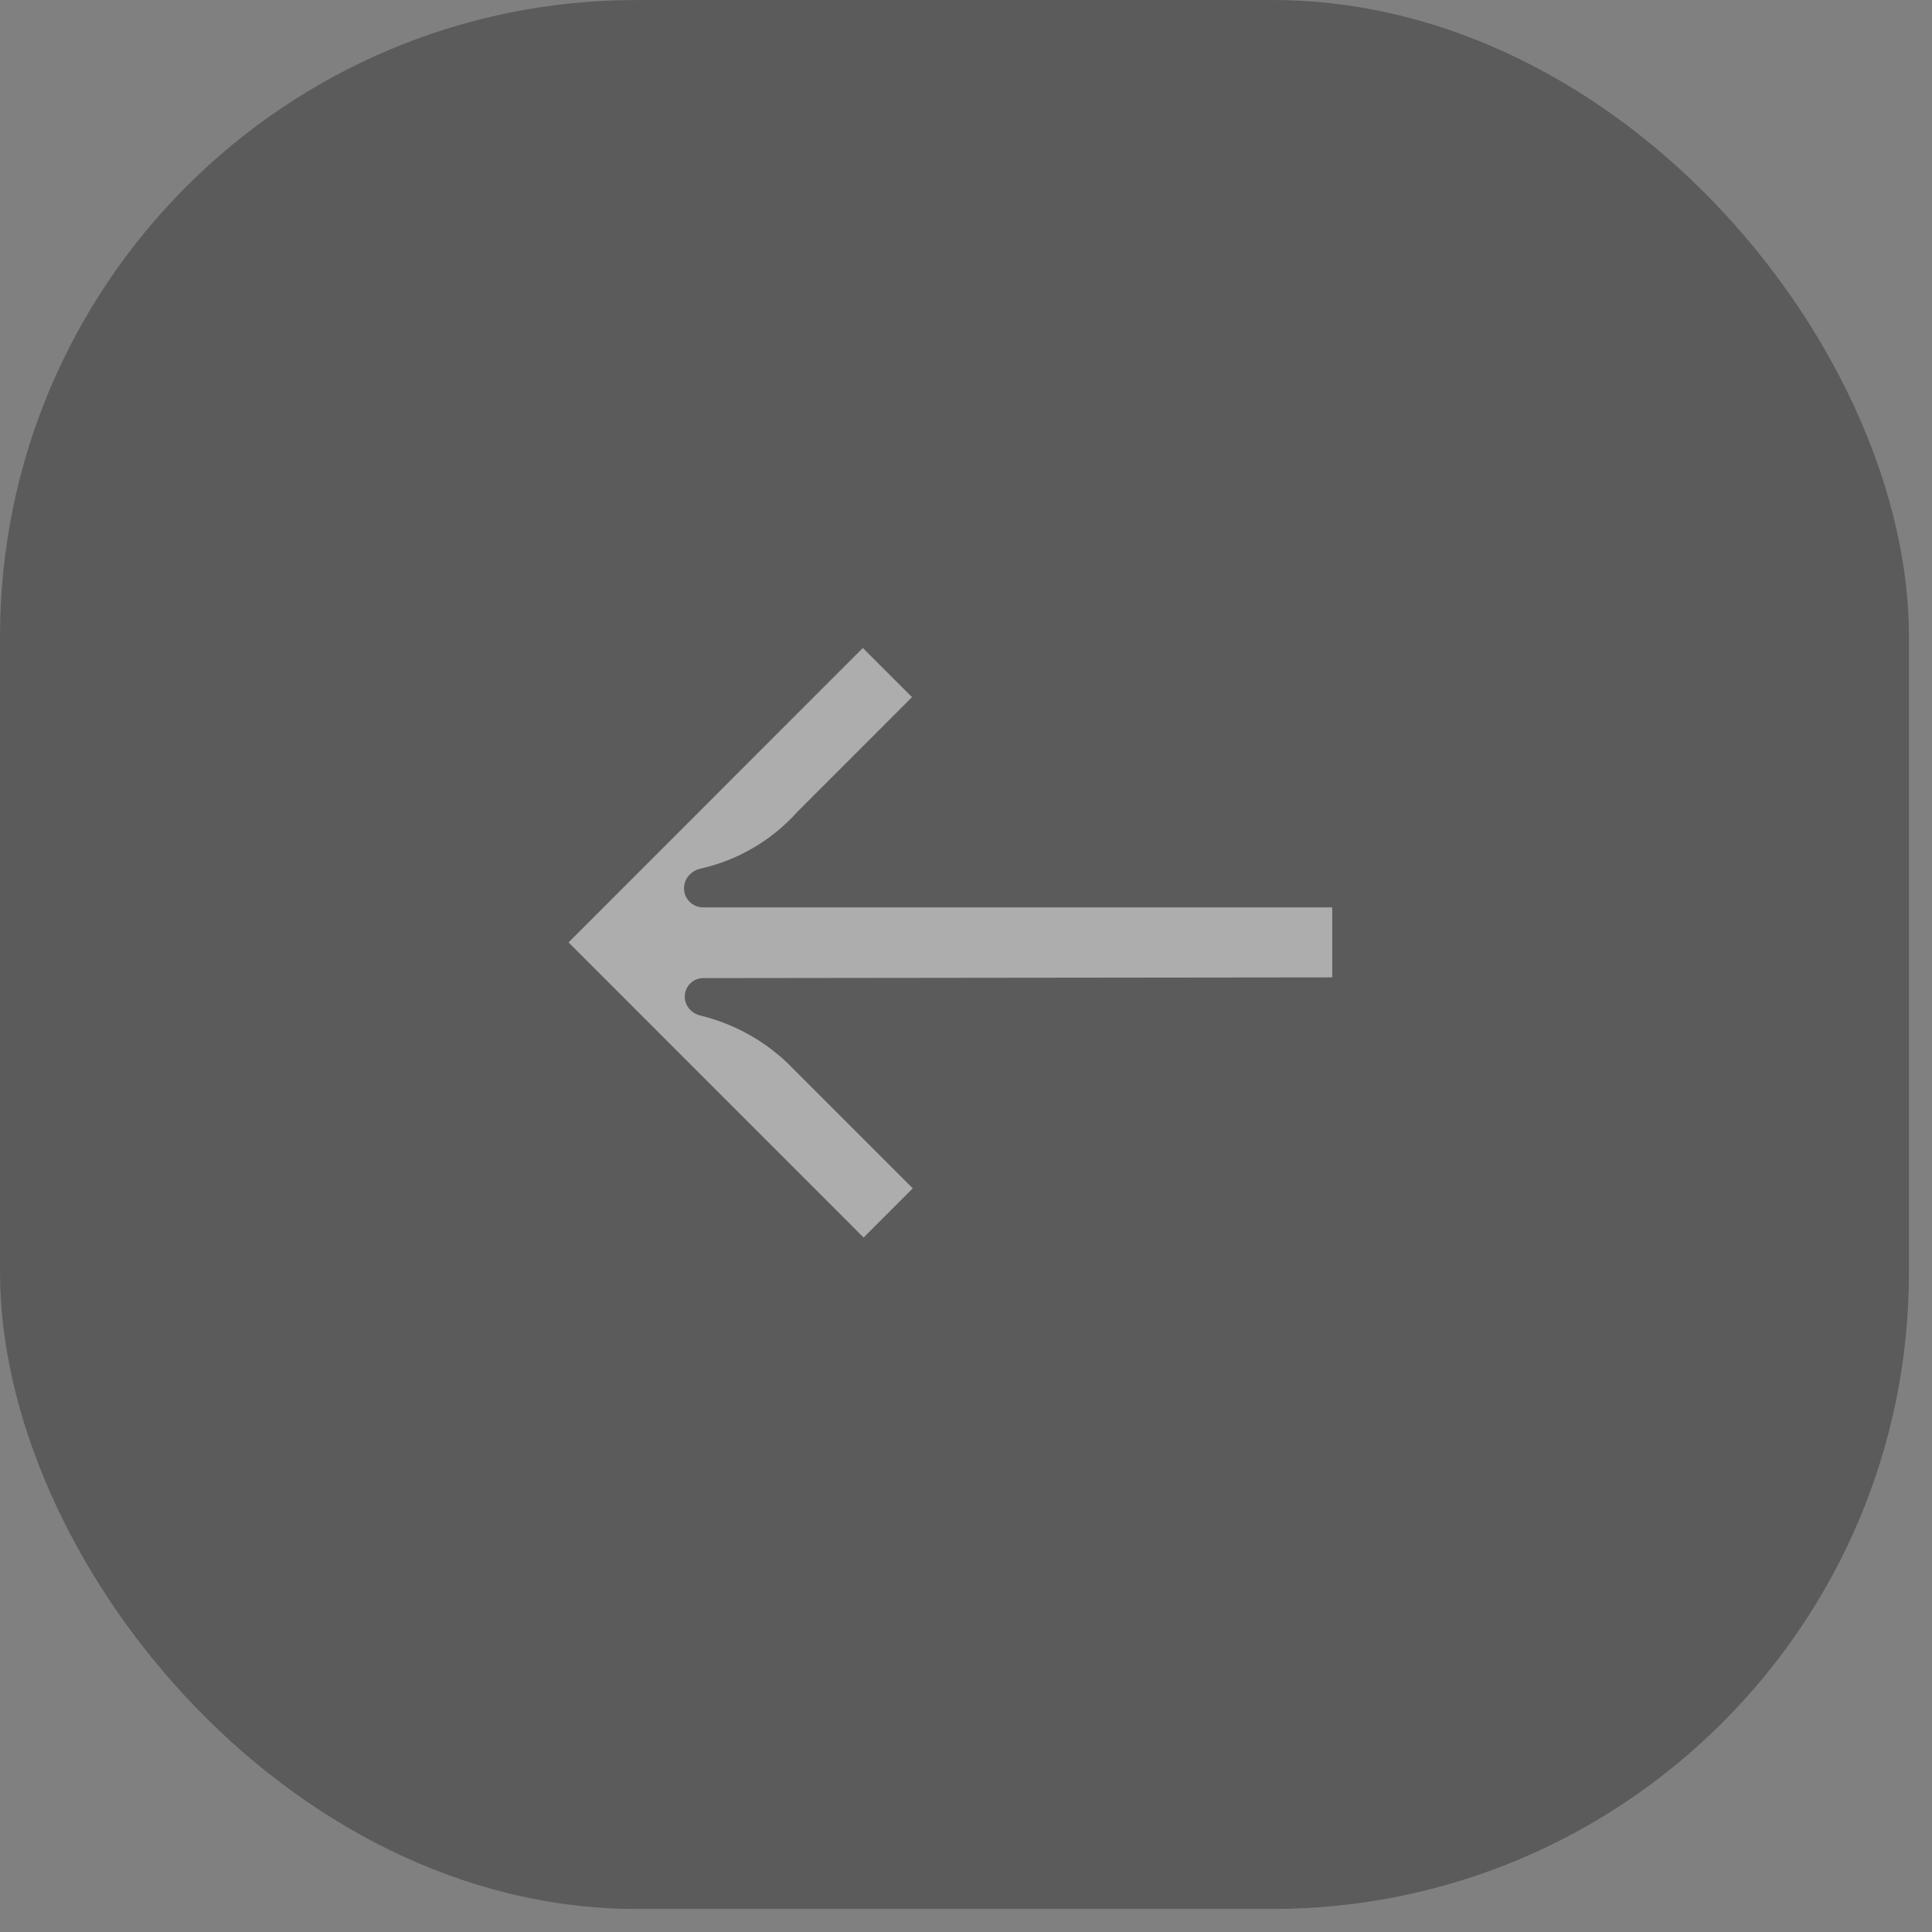 <svg width="51" height="51" viewBox="0 0 51 51" fill="none" xmlns="http://www.w3.org/2000/svg">
<rect x="0" y="0" width="51" height="51" fill="#808080" stroke="none"/>
<g opacity="0.4">
<rect x="50.391" y="50.391" width="50.39" height="50.39" rx="16.8" transform="rotate(180 50.391 50.391)" fill="#222222"/>
<g clip-path="url(#clip0_434_29835)">
<path d="M35.168 25.801L18.563 25.82C18.294 25.82 18.076 26.039 18.076 26.308C18.076 26.549 18.252 26.751 18.486 26.807C19.431 27.036 20.293 27.532 20.967 28.241L24.095 31.369L22.797 32.668L15.008 24.877L22.777 17.105L24.075 18.403L21.046 21.433C20.368 22.188 19.474 22.71 18.491 22.93C18.244 22.986 18.056 23.196 18.056 23.449C18.056 23.727 18.282 23.952 18.559 23.952L35.168 23.952L35.168 25.801Z" fill="#F3EFEF"/>
</g>
</g>
<defs>
<clipPath id="clip0_434_29835">
<rect width="20.5" height="16.79" fill="white" transform="matrix(-1 0 0 -1 35.453 33.59)"/>
</clipPath>
</defs>
</svg>
